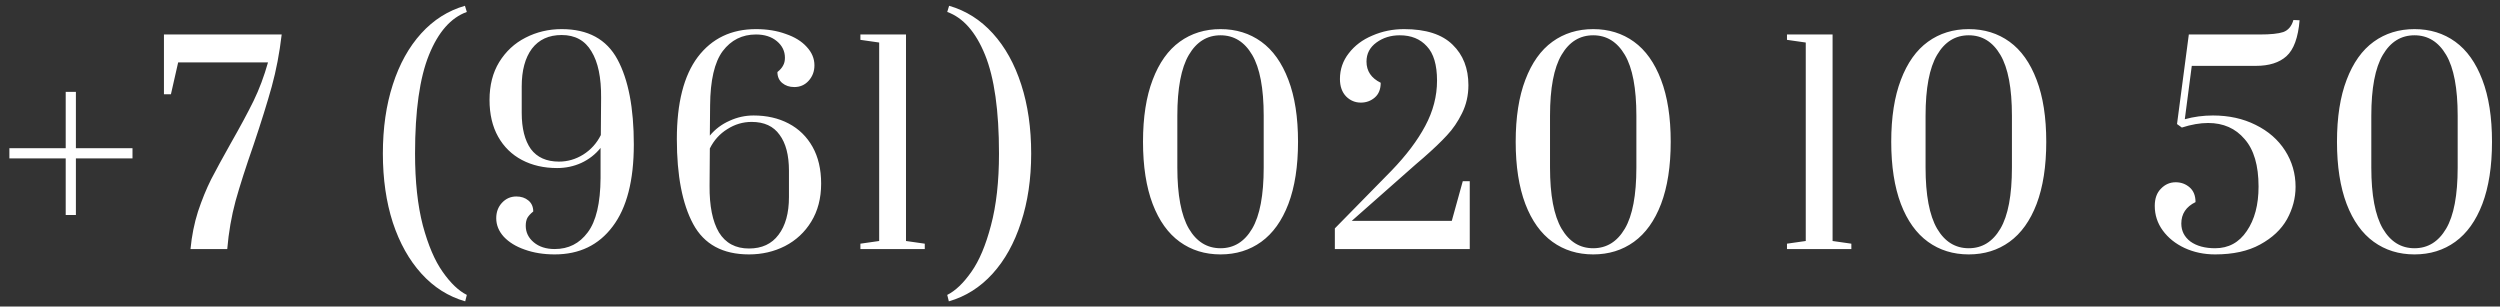 <?xml version="1.0" encoding="UTF-8"?> <svg xmlns="http://www.w3.org/2000/svg" width="261" height="32" viewBox="0 0 261 32" fill="none"><rect x="0" y="0" width="261" height="32" fill="#333333" stroke="none"/> <path d="M6.86 22.444V16.536H0.98V15.472H6.86V9.592H7.924V15.472H13.832V16.536H7.924V22.444H6.86ZM19.888 26C20.019 24.619 20.28 23.312 20.672 22.08C21.083 20.848 21.54 19.728 22.044 18.72C22.567 17.712 23.248 16.461 24.088 14.968C25.078 13.232 25.871 11.757 26.468 10.544C27.066 9.312 27.57 7.968 27.98 6.512H18.6L17.844 9.844H17.116V3.6H29.408C29.184 5.523 28.839 7.333 28.372 9.032C27.906 10.712 27.271 12.747 26.468 15.136C25.666 17.432 25.04 19.383 24.592 20.988C24.163 22.575 23.874 24.245 23.724 26H19.888ZM48.568 31.46C46.813 30.956 45.291 29.995 44.004 28.576C42.715 27.157 41.717 25.375 41.008 23.228C40.317 21.081 39.971 18.683 39.971 16.032C39.971 13.363 40.317 10.964 41.008 8.836C41.698 6.689 42.688 4.907 43.975 3.488C45.264 2.069 46.785 1.108 48.539 0.604L48.736 1.248C47.074 1.845 45.758 3.339 44.788 5.728C43.817 8.117 43.331 11.552 43.331 16.032C43.331 18.944 43.602 21.445 44.144 23.536C44.703 25.608 45.394 27.223 46.215 28.38C47.037 29.556 47.877 30.359 48.736 30.788L48.568 31.46ZM57.911 26.56C56.754 26.56 55.709 26.392 54.775 26.056C53.861 25.739 53.133 25.291 52.591 24.712C52.069 24.133 51.807 23.489 51.807 22.78C51.807 22.145 52.003 21.613 52.395 21.184C52.806 20.736 53.31 20.512 53.907 20.512C54.411 20.512 54.831 20.652 55.167 20.932C55.503 21.212 55.671 21.595 55.671 22.08C55.391 22.304 55.186 22.528 55.055 22.752C54.943 22.976 54.887 23.247 54.887 23.564C54.887 24.255 55.167 24.833 55.727 25.3C56.287 25.767 57.015 26 57.911 26C59.349 26 60.497 25.421 61.355 24.264C62.233 23.107 62.681 21.212 62.699 18.58V15.444C62.158 16.116 61.486 16.639 60.683 17.012C59.899 17.367 59.059 17.544 58.163 17.544C56.782 17.544 55.559 17.264 54.495 16.704C53.431 16.144 52.601 15.332 52.003 14.268C51.406 13.204 51.107 11.925 51.107 10.432C51.107 8.901 51.443 7.585 52.115 6.484C52.806 5.364 53.721 4.515 54.859 3.936C56.017 3.339 57.277 3.04 58.639 3.04C61.383 3.04 63.325 4.095 64.463 6.204C65.602 8.313 66.171 11.272 66.171 15.08C66.171 18.851 65.434 21.707 63.959 23.648C62.503 25.589 60.487 26.56 57.911 26.56ZM58.359 16.872C59.255 16.872 60.095 16.629 60.879 16.144C61.682 15.64 62.298 14.959 62.727 14.1L62.755 10.208C62.774 8.099 62.438 6.484 61.747 5.364C61.075 4.225 60.039 3.656 58.639 3.656C57.295 3.656 56.259 4.132 55.531 5.084C54.822 6.036 54.467 7.352 54.467 9.032V11.776C54.467 13.4 54.785 14.66 55.419 15.556C56.073 16.433 57.053 16.872 58.359 16.872ZM78.195 26.56C75.451 26.56 73.51 25.505 72.371 23.396C71.232 21.287 70.663 18.328 70.663 14.52C70.663 10.749 71.391 7.893 72.847 5.952C74.322 4.011 76.347 3.04 78.923 3.04C80.08 3.04 81.116 3.208 82.031 3.544C82.964 3.861 83.692 4.309 84.215 4.888C84.756 5.467 85.027 6.111 85.027 6.82C85.027 7.455 84.822 7.996 84.411 8.444C84.019 8.873 83.524 9.088 82.927 9.088C82.423 9.088 82.003 8.948 81.667 8.668C81.331 8.388 81.163 8.005 81.163 7.52C81.443 7.296 81.639 7.072 81.751 6.848C81.882 6.624 81.947 6.353 81.947 6.036C81.947 5.345 81.667 4.767 81.107 4.3C80.547 3.833 79.819 3.6 78.923 3.6C77.486 3.6 76.328 4.179 75.451 5.336C74.592 6.493 74.153 8.388 74.135 11.02L74.107 14.156C74.667 13.484 75.348 12.971 76.151 12.616C76.954 12.243 77.793 12.056 78.671 12.056C80.052 12.056 81.275 12.336 82.339 12.896C83.403 13.456 84.234 14.268 84.831 15.332C85.428 16.396 85.727 17.675 85.727 19.168C85.727 20.699 85.382 22.024 84.691 23.144C84.019 24.245 83.104 25.095 81.947 25.692C80.808 26.271 79.558 26.56 78.195 26.56ZM78.195 25.944C79.539 25.944 80.566 25.468 81.275 24.516C82.003 23.564 82.367 22.248 82.367 20.568V17.824C82.367 16.2 82.04 14.949 81.387 14.072C80.752 13.176 79.781 12.728 78.475 12.728C77.56 12.728 76.711 12.98 75.927 13.484C75.143 13.969 74.536 14.641 74.107 15.5L74.079 19.392C74.06 21.501 74.387 23.125 75.059 24.264C75.749 25.384 76.795 25.944 78.195 25.944ZM89.826 26V25.44L91.786 25.16V4.44L89.826 4.16V3.6H94.586V25.16L96.546 25.44V26H89.826ZM98.891 30.788C99.749 30.359 100.589 29.556 101.411 28.38C102.232 27.223 102.913 25.608 103.455 23.536C104.015 21.445 104.295 18.944 104.295 16.032C104.295 11.552 103.809 8.117 102.839 5.728C101.868 3.339 100.552 1.845 98.891 1.248L99.087 0.604C100.841 1.108 102.363 2.069 103.651 3.488C104.939 4.907 105.928 6.689 106.619 8.836C107.309 10.964 107.655 13.363 107.655 16.032C107.655 18.683 107.3 21.081 106.591 23.228C105.9 25.375 104.911 27.157 103.623 28.576C102.335 29.995 100.813 30.956 99.059 31.46L98.891 30.788ZM127.422 26.56C125.798 26.56 124.379 26.121 123.166 25.244C121.952 24.367 121.01 23.051 120.338 21.296C119.666 19.523 119.33 17.357 119.33 14.8C119.33 12.243 119.666 10.087 120.338 8.332C121.01 6.559 121.952 5.233 123.166 4.356C124.379 3.479 125.798 3.04 127.422 3.04C129.046 3.04 130.464 3.479 131.678 4.356C132.891 5.233 133.834 6.559 134.506 8.332C135.178 10.087 135.514 12.243 135.514 14.8C135.514 17.357 135.178 19.523 134.506 21.296C133.834 23.051 132.891 24.367 131.678 25.244C130.464 26.121 129.046 26.56 127.422 26.56ZM127.422 25.916C128.822 25.916 129.923 25.235 130.726 23.872C131.528 22.509 131.93 20.381 131.93 17.488V12.084C131.93 9.209 131.528 7.091 130.726 5.728C129.923 4.365 128.822 3.684 127.422 3.684C126.022 3.684 124.92 4.365 124.118 5.728C123.315 7.091 122.914 9.209 122.914 12.084V17.488C122.914 20.363 123.315 22.491 124.118 23.872C124.92 25.235 126.022 25.916 127.422 25.916ZM139.358 23.844L145.266 17.824C146.815 16.219 147.991 14.66 148.794 13.148C149.615 11.617 150.026 10.04 150.026 8.416C150.026 6.773 149.671 5.579 148.962 4.832C148.271 4.067 147.328 3.684 146.134 3.684C145.2 3.684 144.388 3.936 143.698 4.44C143.007 4.944 142.662 5.607 142.662 6.428C142.662 7.417 143.156 8.155 144.146 8.64C144.146 9.312 143.94 9.825 143.53 10.18C143.119 10.535 142.634 10.712 142.074 10.712C141.476 10.712 140.963 10.497 140.534 10.068C140.104 9.62 139.89 9.013 139.89 8.248C139.89 7.24 140.198 6.344 140.814 5.56C141.43 4.757 142.251 4.141 143.278 3.712C144.304 3.264 145.406 3.04 146.582 3.04C148.859 3.04 150.548 3.581 151.65 4.664C152.751 5.728 153.302 7.137 153.302 8.892C153.302 9.956 153.078 10.936 152.63 11.832C152.2 12.709 151.678 13.475 151.062 14.128C150.464 14.781 149.643 15.565 148.598 16.48L147.814 17.152L141.122 23.06H151.566L152.714 18.916H153.442V26H139.358V23.844ZM166.33 26.56C164.706 26.56 163.287 26.121 162.074 25.244C160.86 24.367 159.918 23.051 159.246 21.296C158.574 19.523 158.238 17.357 158.238 14.8C158.238 12.243 158.574 10.087 159.246 8.332C159.918 6.559 160.86 5.233 162.074 4.356C163.287 3.479 164.706 3.04 166.33 3.04C167.954 3.04 169.372 3.479 170.586 4.356C171.799 5.233 172.742 6.559 173.414 8.332C174.086 10.087 174.422 12.243 174.422 14.8C174.422 17.357 174.086 19.523 173.414 21.296C172.742 23.051 171.799 24.367 170.586 25.244C169.372 26.121 167.954 26.56 166.33 26.56ZM166.33 25.916C167.73 25.916 168.831 25.235 169.634 23.872C170.436 22.509 170.838 20.381 170.838 17.488V12.084C170.838 9.209 170.436 7.091 169.634 5.728C168.831 4.365 167.73 3.684 166.33 3.684C164.93 3.684 163.828 4.365 163.026 5.728C162.223 7.091 161.822 9.209 161.822 12.084V17.488C161.822 20.363 162.223 22.491 163.026 23.872C163.828 25.235 164.93 25.916 166.33 25.916ZM186.561 26V25.44L188.521 25.16V4.44L186.561 4.16V3.6H191.321V25.16L193.281 25.44V26H186.561ZM205.537 26.56C203.913 26.56 202.495 26.121 201.281 25.244C200.068 24.367 199.125 23.051 198.453 21.296C197.781 19.523 197.445 17.357 197.445 14.8C197.445 12.243 197.781 10.087 198.453 8.332C199.125 6.559 200.068 5.233 201.281 4.356C202.495 3.479 203.913 3.04 205.537 3.04C207.161 3.04 208.58 3.479 209.793 4.356C211.007 5.233 211.949 6.559 212.621 8.332C213.293 10.087 213.629 12.243 213.629 14.8C213.629 17.357 213.293 19.523 212.621 21.296C211.949 23.051 211.007 24.367 209.793 25.244C208.58 26.121 207.161 26.56 205.537 26.56ZM205.537 25.916C206.937 25.916 208.039 25.235 208.841 23.872C209.644 22.509 210.045 20.381 210.045 17.488V12.084C210.045 9.209 209.644 7.091 208.841 5.728C208.039 4.365 206.937 3.684 205.537 3.684C204.137 3.684 203.036 4.365 202.233 5.728C201.431 7.091 201.029 9.209 201.029 12.084V17.488C201.029 20.363 201.431 22.491 202.233 23.872C203.036 25.235 204.137 25.916 205.537 25.916ZM231.257 26.56C230.099 26.56 229.035 26.336 228.065 25.888C227.113 25.44 226.357 24.833 225.797 24.068C225.237 23.303 224.957 22.444 224.957 21.492C224.957 20.727 225.171 20.129 225.601 19.7C226.03 19.252 226.543 19.028 227.141 19.028C227.701 19.028 228.186 19.205 228.597 19.56C229.007 19.915 229.213 20.428 229.213 21.1C228.223 21.585 227.729 22.332 227.729 23.34C227.729 24.105 228.046 24.731 228.681 25.216C229.334 25.683 230.193 25.916 231.257 25.916C232.657 25.916 233.758 25.319 234.561 24.124C235.382 22.929 235.793 21.38 235.793 19.476C235.793 17.273 235.307 15.621 234.337 14.52C233.385 13.4 232.115 12.84 230.529 12.84C229.689 12.84 228.774 12.999 227.785 13.316L227.281 12.952L228.513 3.6H235.933C237.053 3.6 237.865 3.516 238.369 3.348C238.891 3.161 239.246 2.741 239.433 2.088L240.077 2.116C239.927 3.927 239.47 5.177 238.705 5.868C237.958 6.54 236.894 6.876 235.513 6.876H228.821L228.093 12.448C229.026 12.187 230.006 12.056 231.033 12.056C232.694 12.056 234.178 12.383 235.485 13.036C236.81 13.689 237.837 14.585 238.565 15.724C239.293 16.863 239.657 18.123 239.657 19.504C239.657 20.68 239.358 21.809 238.761 22.892C238.163 23.956 237.23 24.833 235.961 25.524C234.71 26.215 233.142 26.56 231.257 26.56ZM252.073 26.56C250.449 26.56 249.03 26.121 247.817 25.244C246.604 24.367 245.661 23.051 244.989 21.296C244.317 19.523 243.981 17.357 243.981 14.8C243.981 12.243 244.317 10.087 244.989 8.332C245.661 6.559 246.604 5.233 247.817 4.356C249.03 3.479 250.449 3.04 252.073 3.04C253.697 3.04 255.116 3.479 256.329 4.356C257.542 5.233 258.485 6.559 259.157 8.332C259.829 10.087 260.165 12.243 260.165 14.8C260.165 17.357 259.829 19.523 259.157 21.296C258.485 23.051 257.542 24.367 256.329 25.244C255.116 26.121 253.697 26.56 252.073 26.56ZM252.073 25.916C253.473 25.916 254.574 25.235 255.377 23.872C256.18 22.509 256.581 20.381 256.581 17.488V12.084C256.581 9.209 256.18 7.091 255.377 5.728C254.574 4.365 253.473 3.684 252.073 3.684C250.673 3.684 249.572 4.365 248.769 5.728C247.966 7.091 247.565 9.209 247.565 12.084V17.488C247.565 20.363 247.966 22.491 248.769 23.872C249.572 25.235 250.673 25.916 252.073 25.916Z" fill="white"></path> </svg> 